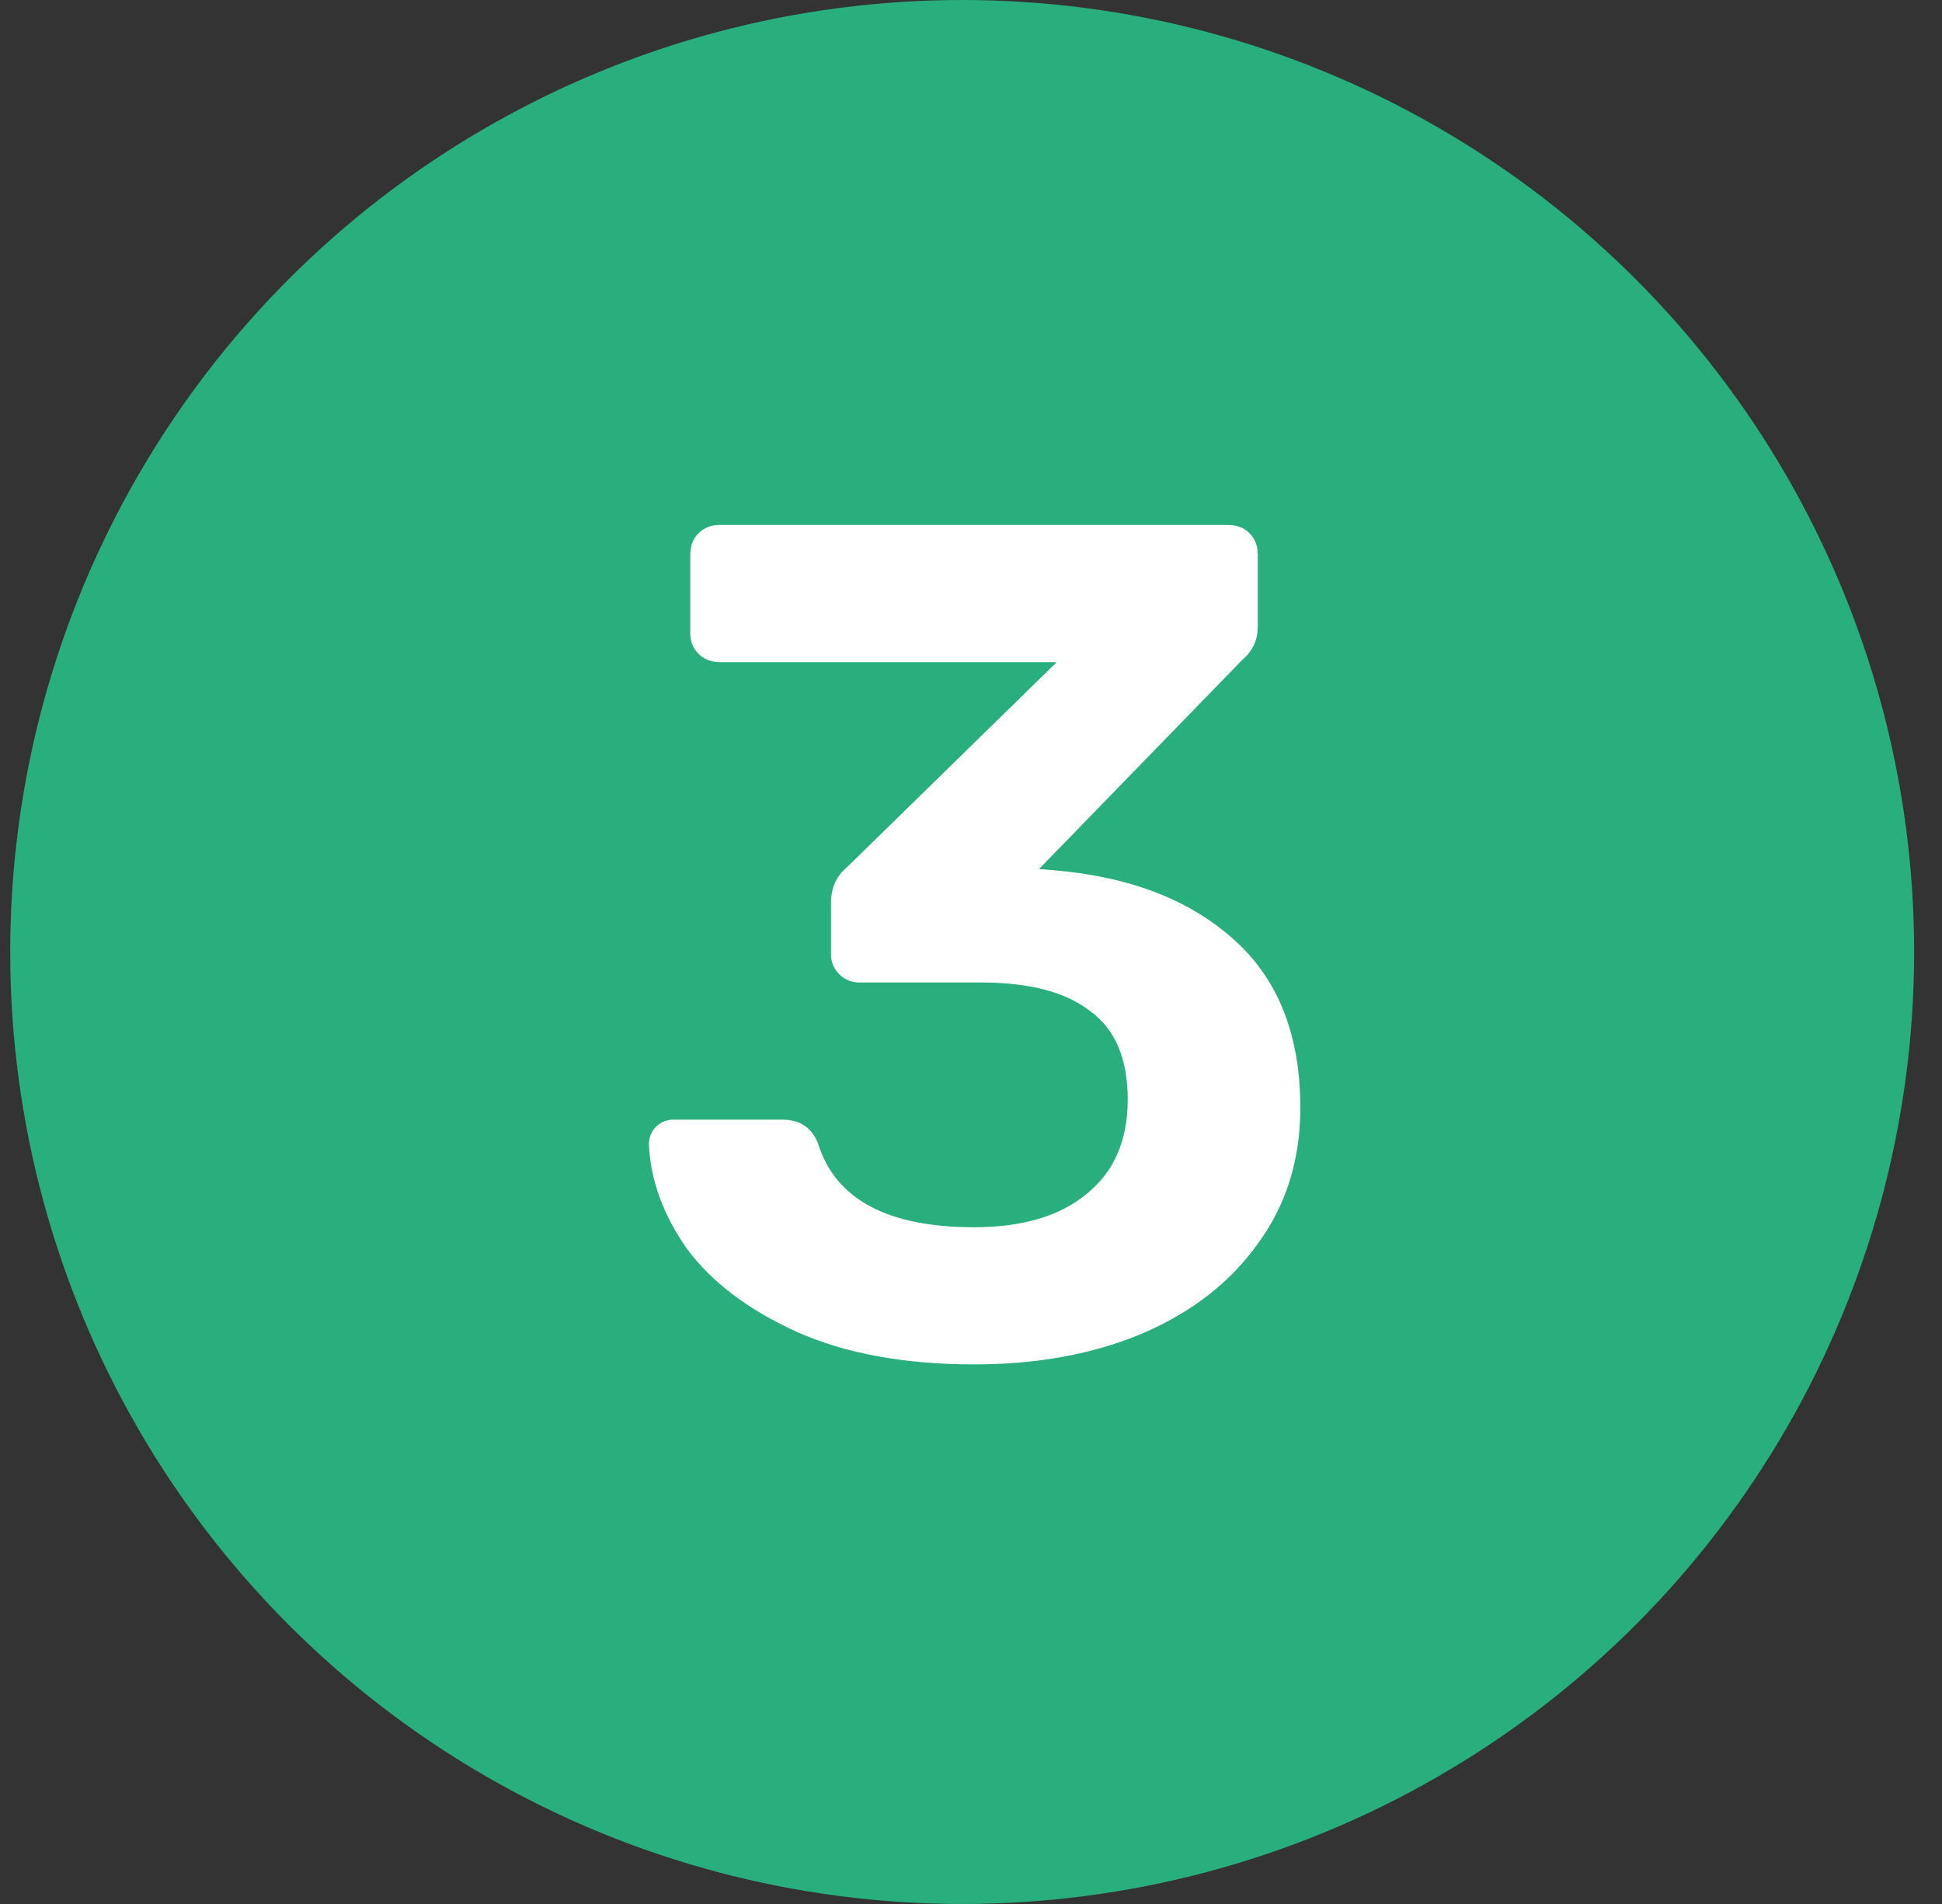 <svg xmlns="http://www.w3.org/2000/svg" width="51" height="50" viewBox="0 0 51 50" fill="none"><rect x="0" y="0" width="51" height="50" fill="#333333" stroke="none"/><circle cx="25.268" cy="25" r="25" fill="#29AE7D"></circle><path d="M25.58 35.83C23.738 35.83 22.175 35.54 20.891 34.961C19.629 34.381 18.677 33.657 18.035 32.787C17.414 31.897 17.083 30.986 17.041 30.055C17.041 29.869 17.104 29.713 17.228 29.589C17.352 29.465 17.507 29.403 17.693 29.403H20.55C21.005 29.403 21.316 29.61 21.481 30.024C21.937 31.494 23.303 32.228 25.58 32.228C26.842 32.228 27.826 31.939 28.529 31.359C29.254 30.779 29.616 29.951 29.616 28.875C29.616 27.799 29.285 27.023 28.622 26.547C27.981 26.05 27.029 25.801 25.766 25.801H22.568C22.361 25.801 22.185 25.729 22.04 25.584C21.895 25.439 21.823 25.263 21.823 25.056V23.721C21.823 23.328 21.957 23.017 22.227 22.79L27.753 17.387H18.904C18.677 17.387 18.49 17.315 18.345 17.17C18.201 17.025 18.128 16.849 18.128 16.642V14.562C18.128 14.334 18.201 14.148 18.345 14.003C18.49 13.858 18.677 13.786 18.904 13.786H32.255C32.483 13.786 32.669 13.858 32.814 14.003C32.959 14.148 33.031 14.334 33.031 14.562V16.456C33.031 16.808 32.897 17.098 32.628 17.325L27.287 22.821L27.66 22.852C29.647 23.017 31.22 23.618 32.379 24.653C33.559 25.688 34.149 27.168 34.149 29.093C34.149 30.459 33.776 31.649 33.031 32.663C32.307 33.677 31.293 34.464 29.989 35.023C28.705 35.561 27.236 35.83 25.58 35.83Z" fill="white"></path></svg>
